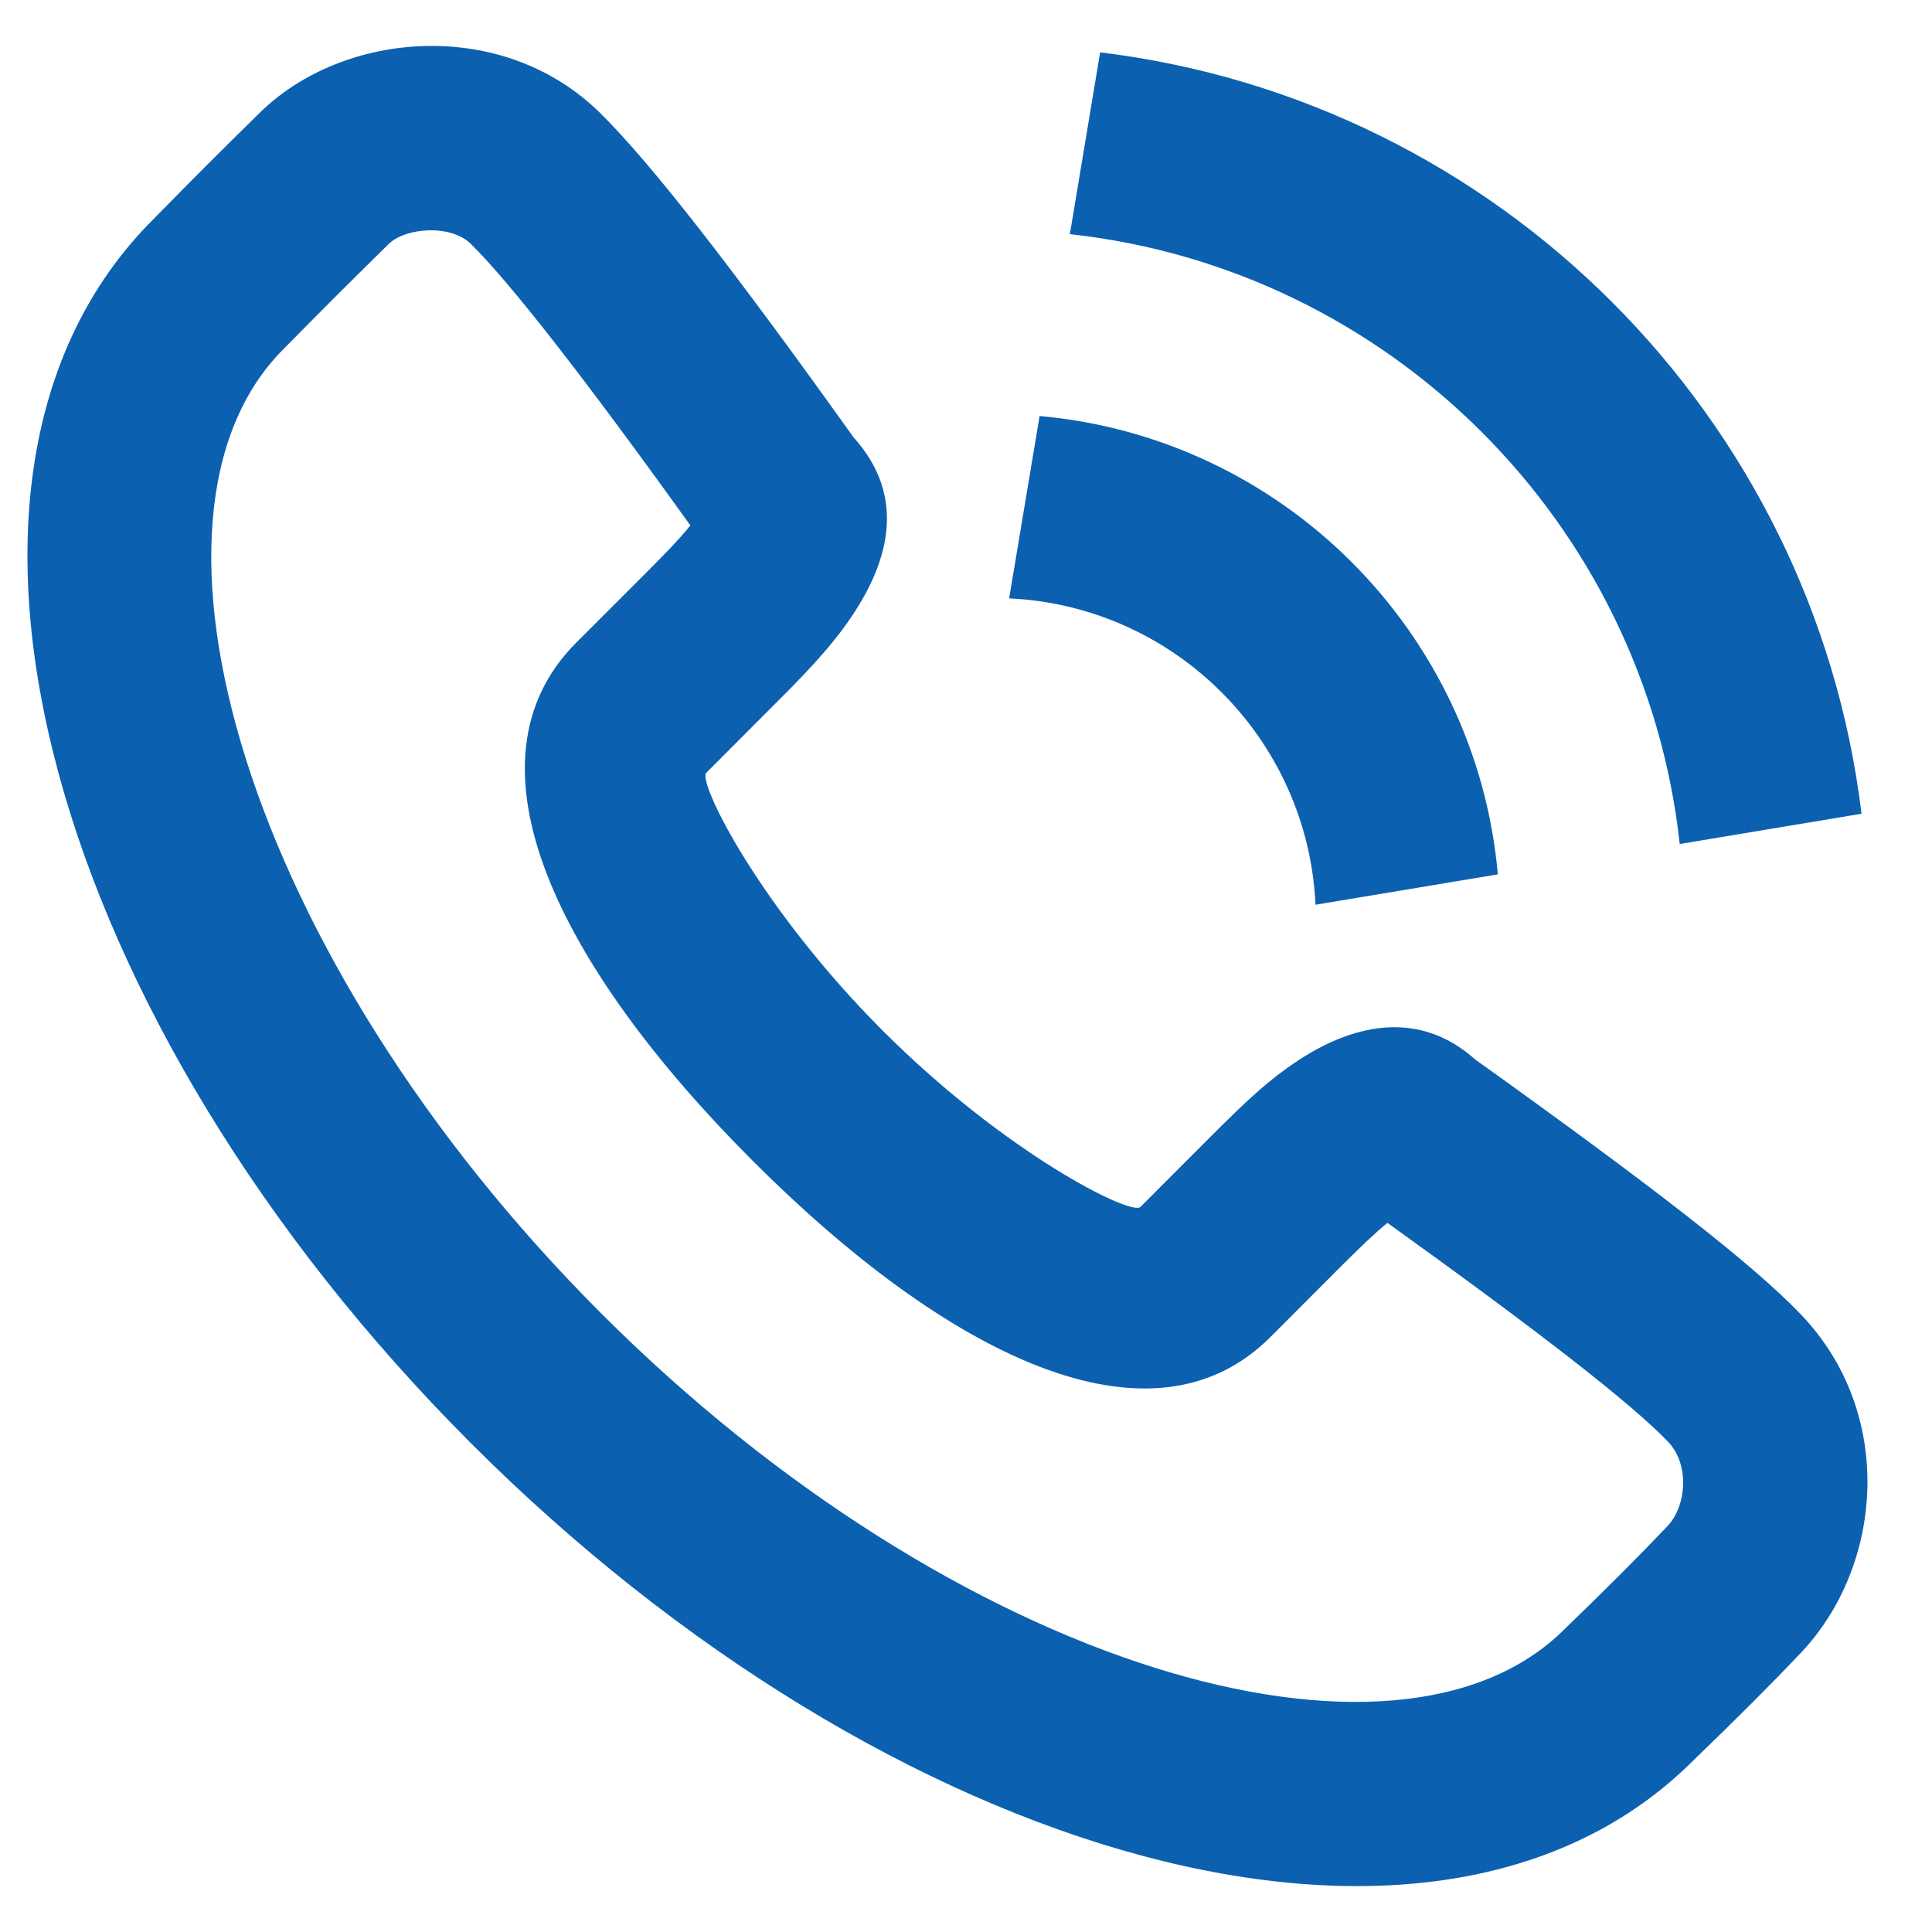<svg width="21" height="21" viewBox="0 0 21 21" fill="none" xmlns="http://www.w3.org/2000/svg">
<path fill-rule="evenodd" clip-rule="evenodd" d="M9.16 6.838C9.678 6.14 9.864 5.404 9.278 4.754C7.963 2.914 7.078 1.776 6.524 1.229C5.469 0.187 3.734 0.328 2.821 1.228C2.33 1.711 2.164 1.877 1.661 2.389C-1.145 5.196 0.566 11.13 5.115 15.683C9.662 20.235 15.596 21.947 18.407 19.134C18.872 18.686 19.266 18.292 19.576 17.964C20.471 17.018 20.607 15.36 19.57 14.282C19.039 13.73 17.953 12.889 16.036 11.517C15.449 10.992 14.753 11.106 14.114 11.524C13.807 11.726 13.584 11.93 13.162 12.352L12.396 13.119C12.295 13.22 10.924 12.533 9.594 11.202C8.263 9.87 7.577 8.499 7.678 8.399L8.444 7.631C8.578 7.497 8.642 7.433 8.724 7.346C8.895 7.167 9.037 7.003 9.16 6.838ZM13.809 14.533L14.575 13.766C14.808 13.534 14.958 13.391 15.081 13.292C16.76 14.498 17.733 15.257 18.13 15.67C18.369 15.918 18.332 16.37 18.124 16.589C17.837 16.892 17.465 17.265 17.007 17.707C15.189 19.526 10.399 18.144 6.528 14.269C2.656 10.393 1.275 5.603 3.079 3.797C3.581 3.288 3.74 3.129 4.224 2.653C4.405 2.474 4.899 2.434 5.119 2.652C5.546 3.074 6.339 4.088 7.504 5.711C7.444 5.786 7.368 5.871 7.277 5.967C7.209 6.038 7.153 6.095 7.031 6.218L6.265 6.984C4.961 8.287 6.071 10.505 8.18 12.616C10.288 14.725 12.506 15.836 13.809 14.533ZM11.958 0.569C16.282 1.093 19.71 4.522 20.234 8.845L18.258 9.174C17.877 5.692 15.111 2.926 11.629 2.545L11.958 0.569ZM11.3 4.522C13.941 4.758 16.045 6.862 16.281 9.504L14.299 9.834C14.215 8.033 12.77 6.588 10.969 6.504L11.3 4.522Z" fill="#0B60B0"/>
</svg>
